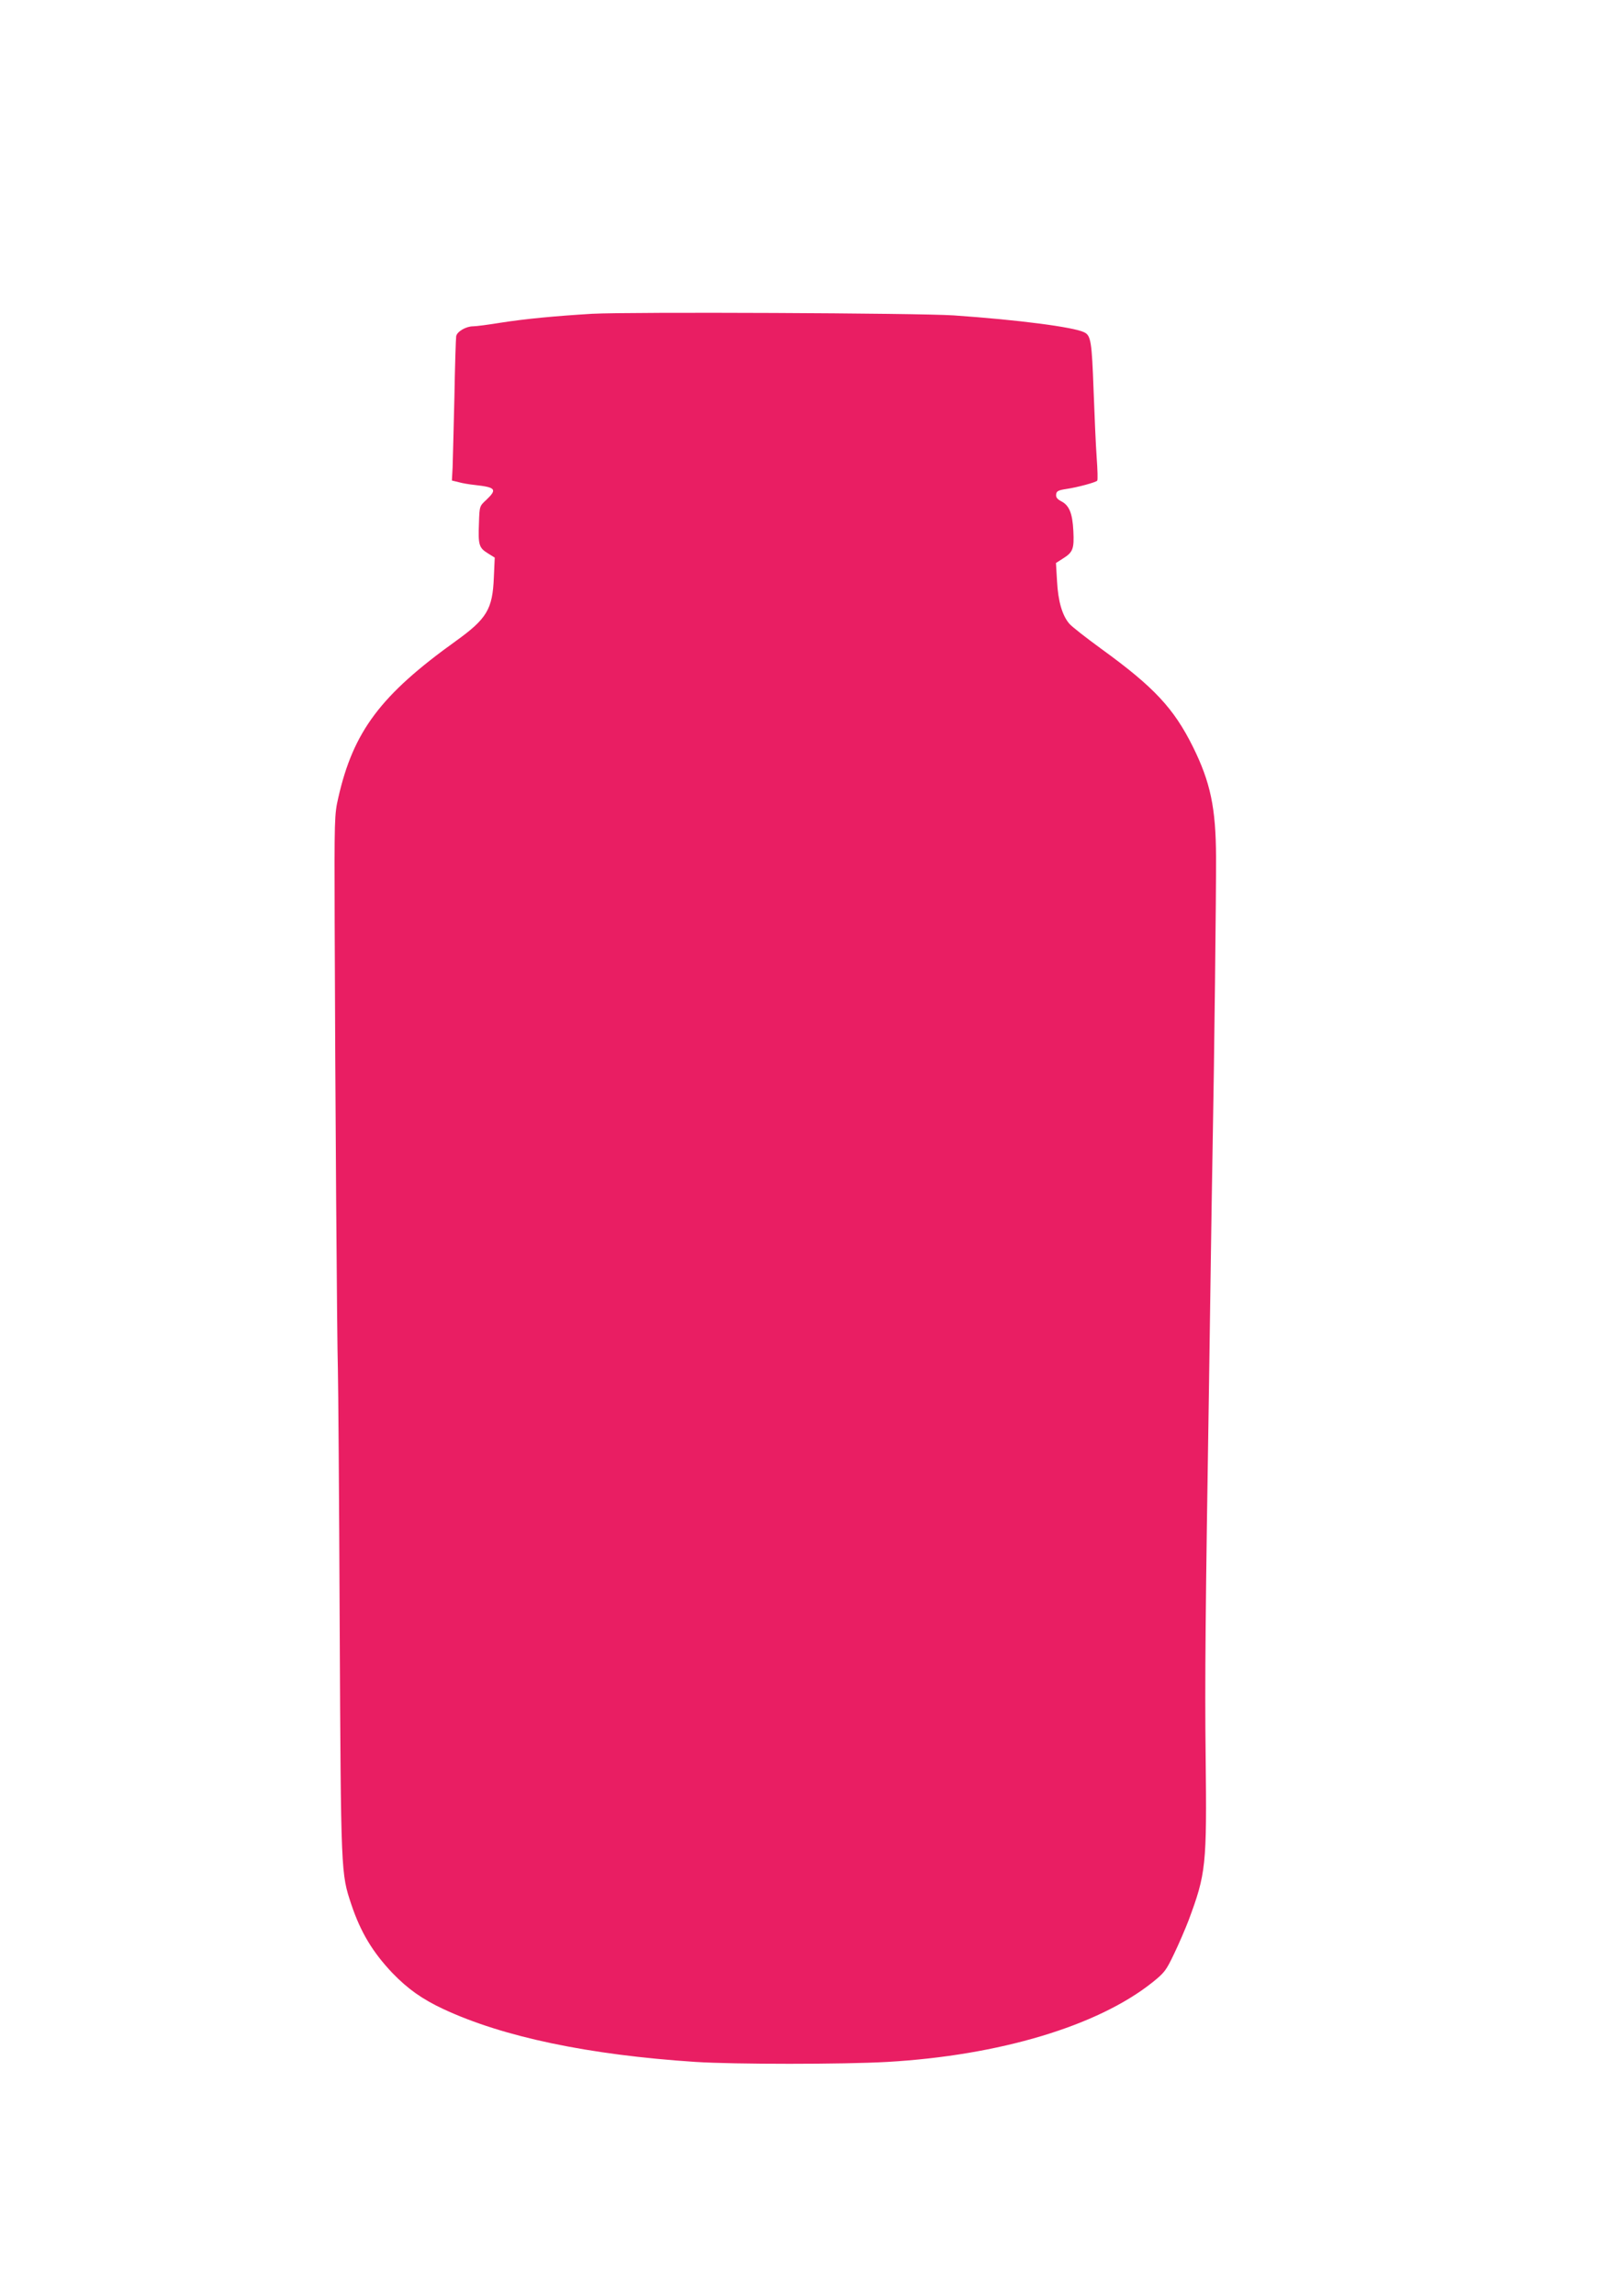 <?xml version="1.0" standalone="no"?>
<!DOCTYPE svg PUBLIC "-//W3C//DTD SVG 20010904//EN"
 "http://www.w3.org/TR/2001/REC-SVG-20010904/DTD/svg10.dtd">
<svg version="1.0" xmlns="http://www.w3.org/2000/svg"
 width="906pt" height="1280pt" viewBox="0 0 906 1280"
 preserveAspectRatio="xMidYMid meet">
<g transform="translate(0,1280) scale(0.1,-0.1)"
fill="#e91e63" stroke="none">
<path d="M3305 11050 c-214 -13 -371 -28 -513 -50 -67 -11 -136 -20 -153 -20
-39 0 -89 -29 -94 -55 -2 -11 -7 -164 -10 -340 -4 -176 -9 -353 -10 -392 l-4
-73 37 -9 c20 -6 62 -13 92 -16 116 -13 125 -24 63 -83 -38 -35 -38 -35 -41
-129 -5 -121 0 -138 48 -168 l40 -25 -5 -111 c-7 -177 -39 -230 -213 -355
-418 -300 -571 -503 -655 -874 -21 -92 -22 -111 -20 -700 3 -926 13 -2339 18
-2490 2 -74 7 -713 10 -1420 7 -1400 7 -1387 65 -1562 52 -155 119 -266 229
-382 85 -88 166 -146 284 -201 334 -156 812 -256 1407 -295 217 -14 824 -14
1070 0 625 36 1172 200 1477 442 70 56 78 67 123 161 27 56 63 140 81 187 97
261 102 303 95 914 -5 416 -1 829 19 2086 3 184 7 495 10 690 3 195 7 477 10
625 9 474 20 1424 19 1615 -1 274 -31 417 -129 615 -107 215 -217 333 -511
546 -85 62 -166 125 -179 141 -39 46 -62 124 -68 236 l-6 102 39 25 c56 35 63
54 58 154 -5 99 -23 143 -69 166 -22 12 -29 22 -27 38 2 18 12 23 58 30 61 9
161 36 171 46 4 3 2 62 -3 131 -5 69 -12 235 -17 370 -10 276 -15 309 -53 327
-60 29 -366 69 -728 94 -192 13 -1810 20 -2015 9z"/>
</g>
</svg>
